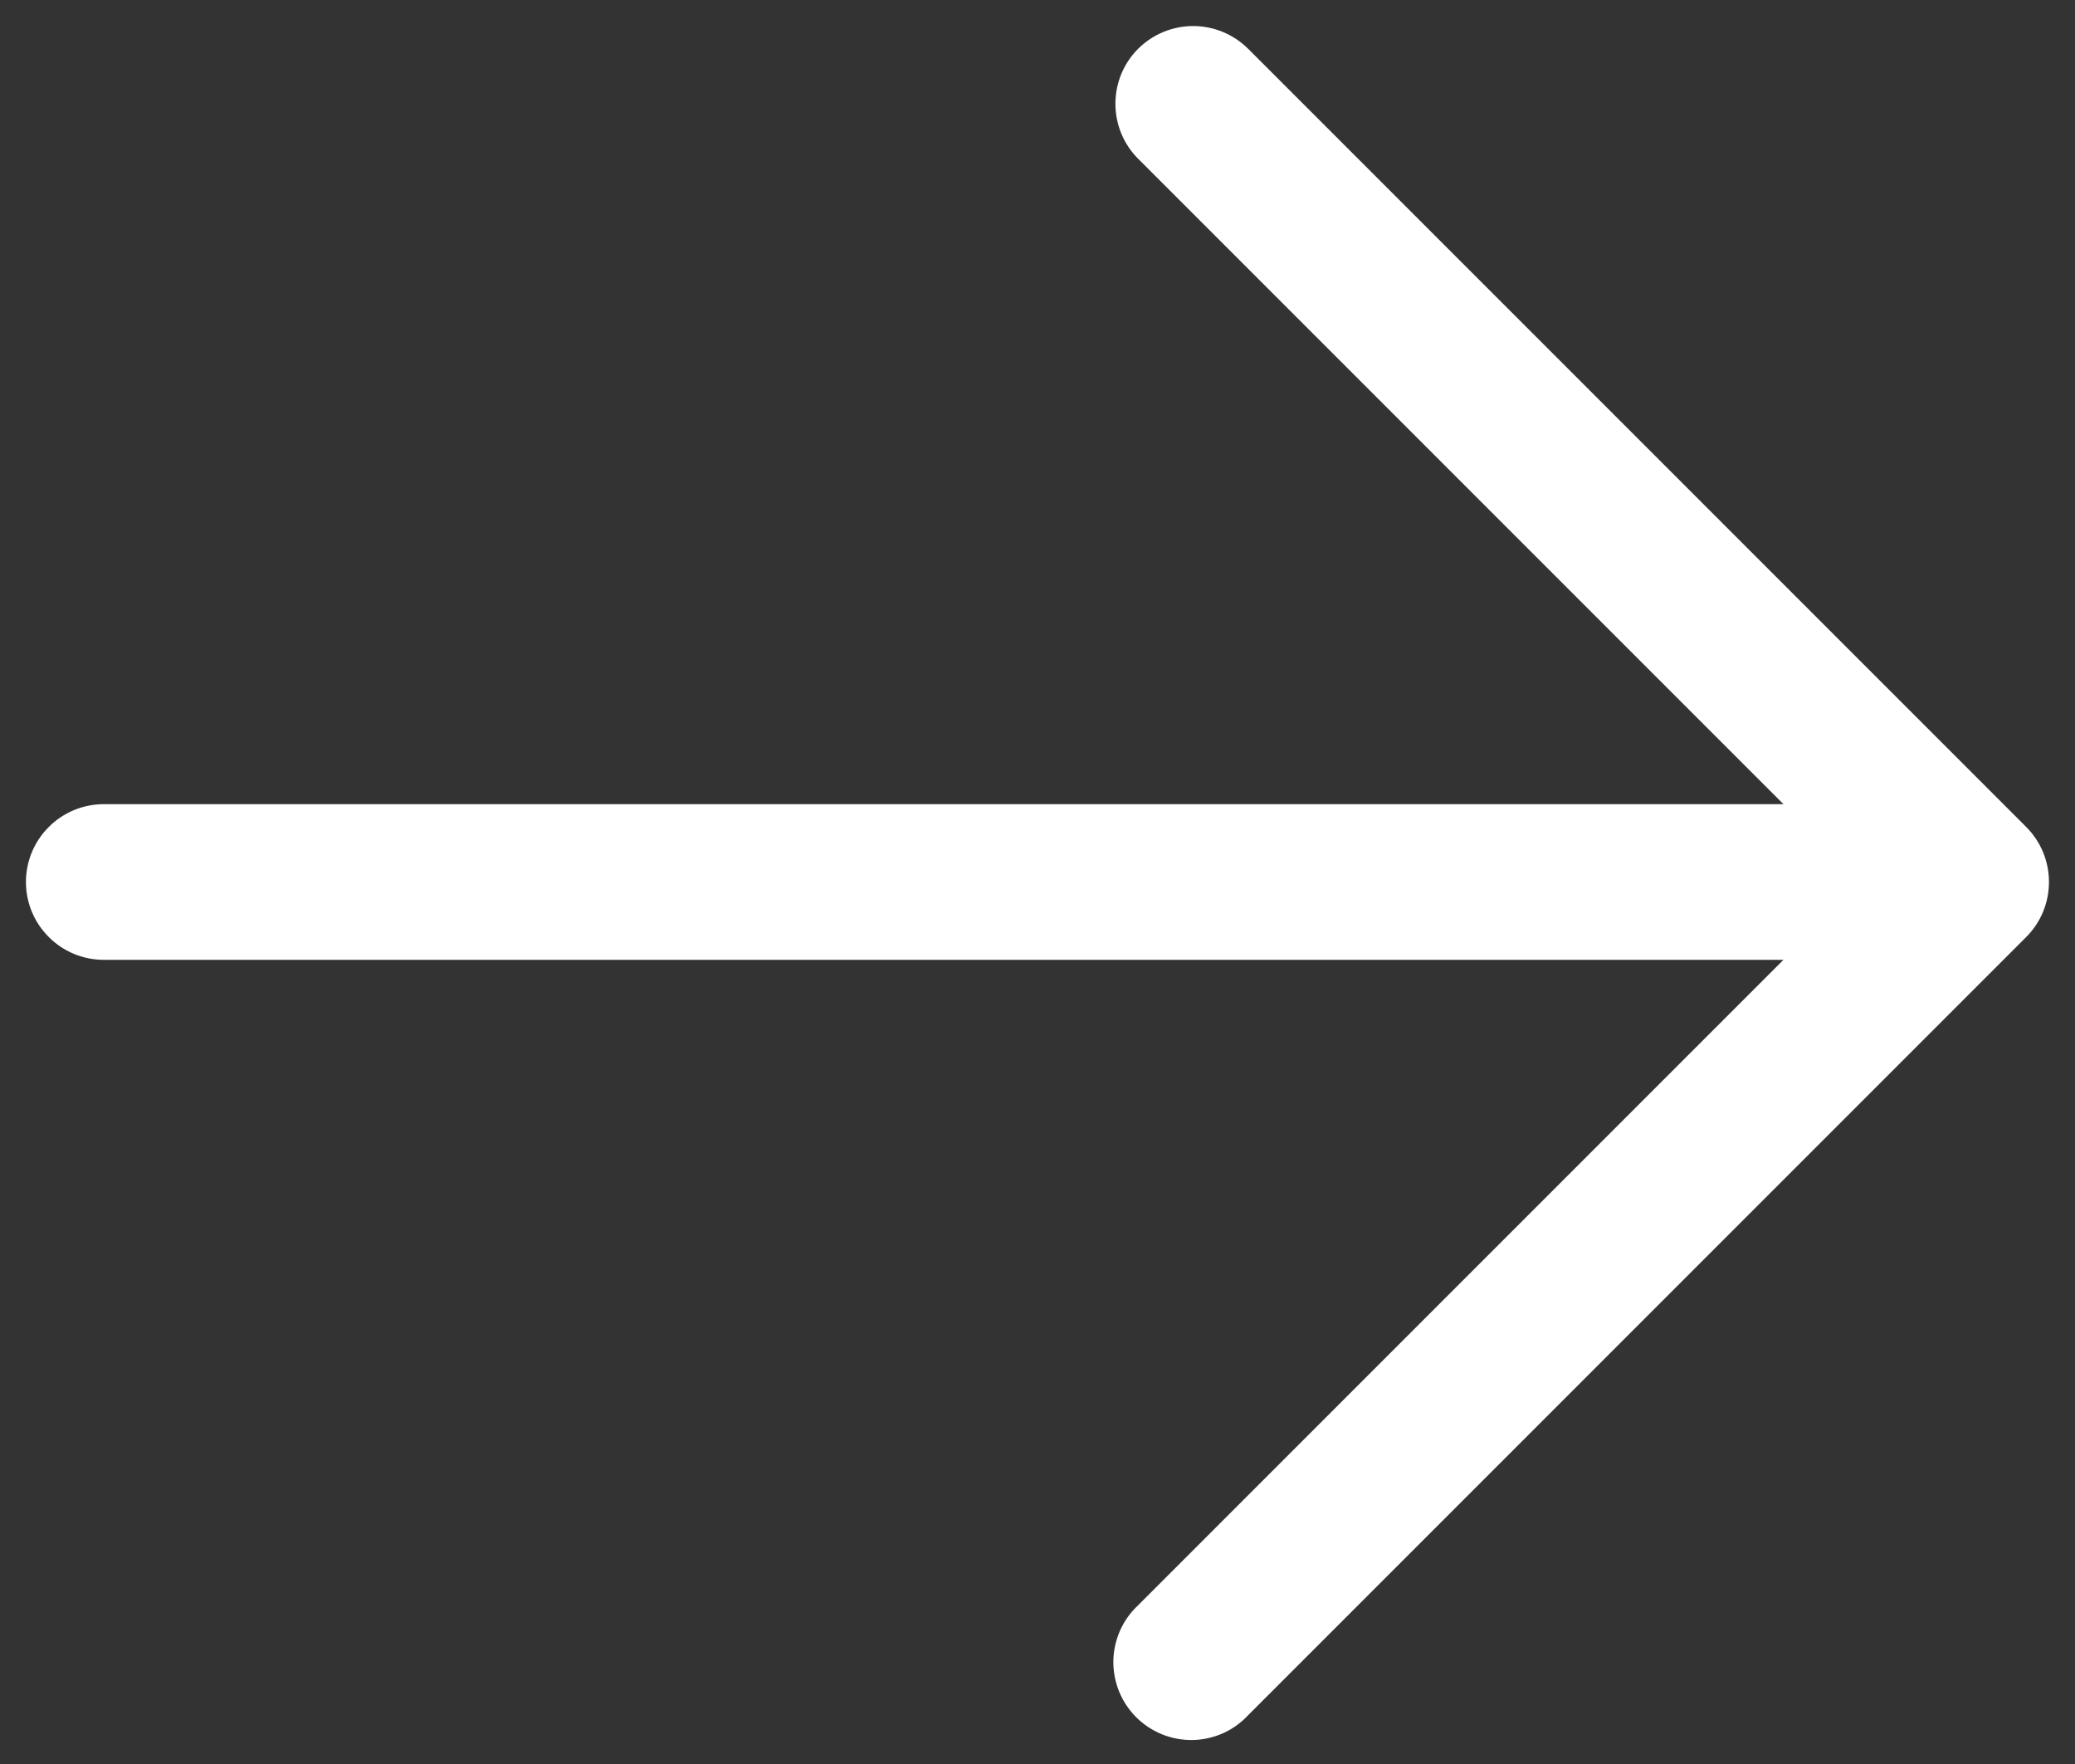 <svg width="20" height="17" viewBox="0 0 20 17" fill="none" xmlns="http://www.w3.org/2000/svg">
<rect x="0" y="0" width="20" height="17" fill="#333333" stroke="none"/>
<path fill-rule="evenodd" clip-rule="evenodd" d="M10.97 0.47C11.111 0.33 11.301 0.251 11.5 0.251C11.699 0.251 11.889 0.33 12.03 0.47L19.53 7.97C19.671 8.111 19.749 8.301 19.749 8.5C19.749 8.699 19.671 8.889 19.53 9.03L12.03 16.53C11.961 16.604 11.879 16.663 11.787 16.704C11.694 16.745 11.595 16.767 11.495 16.769C11.394 16.77 11.294 16.752 11.2 16.714C11.107 16.676 11.022 16.62 10.951 16.549C10.88 16.478 10.824 16.393 10.786 16.3C10.748 16.206 10.73 16.106 10.731 16.006C10.733 15.905 10.755 15.806 10.796 15.713C10.837 15.621 10.896 15.539 10.97 15.47L17.19 9.25H1C0.801 9.25 0.61 9.171 0.47 9.03C0.329 8.89 0.25 8.699 0.25 8.5C0.25 8.301 0.329 8.11 0.47 7.97C0.61 7.829 0.801 7.75 1 7.75H17.19L10.97 1.53C10.829 1.389 10.751 1.199 10.751 1C10.751 0.801 10.829 0.611 10.97 0.47Z" fill="white"/>
</svg>
